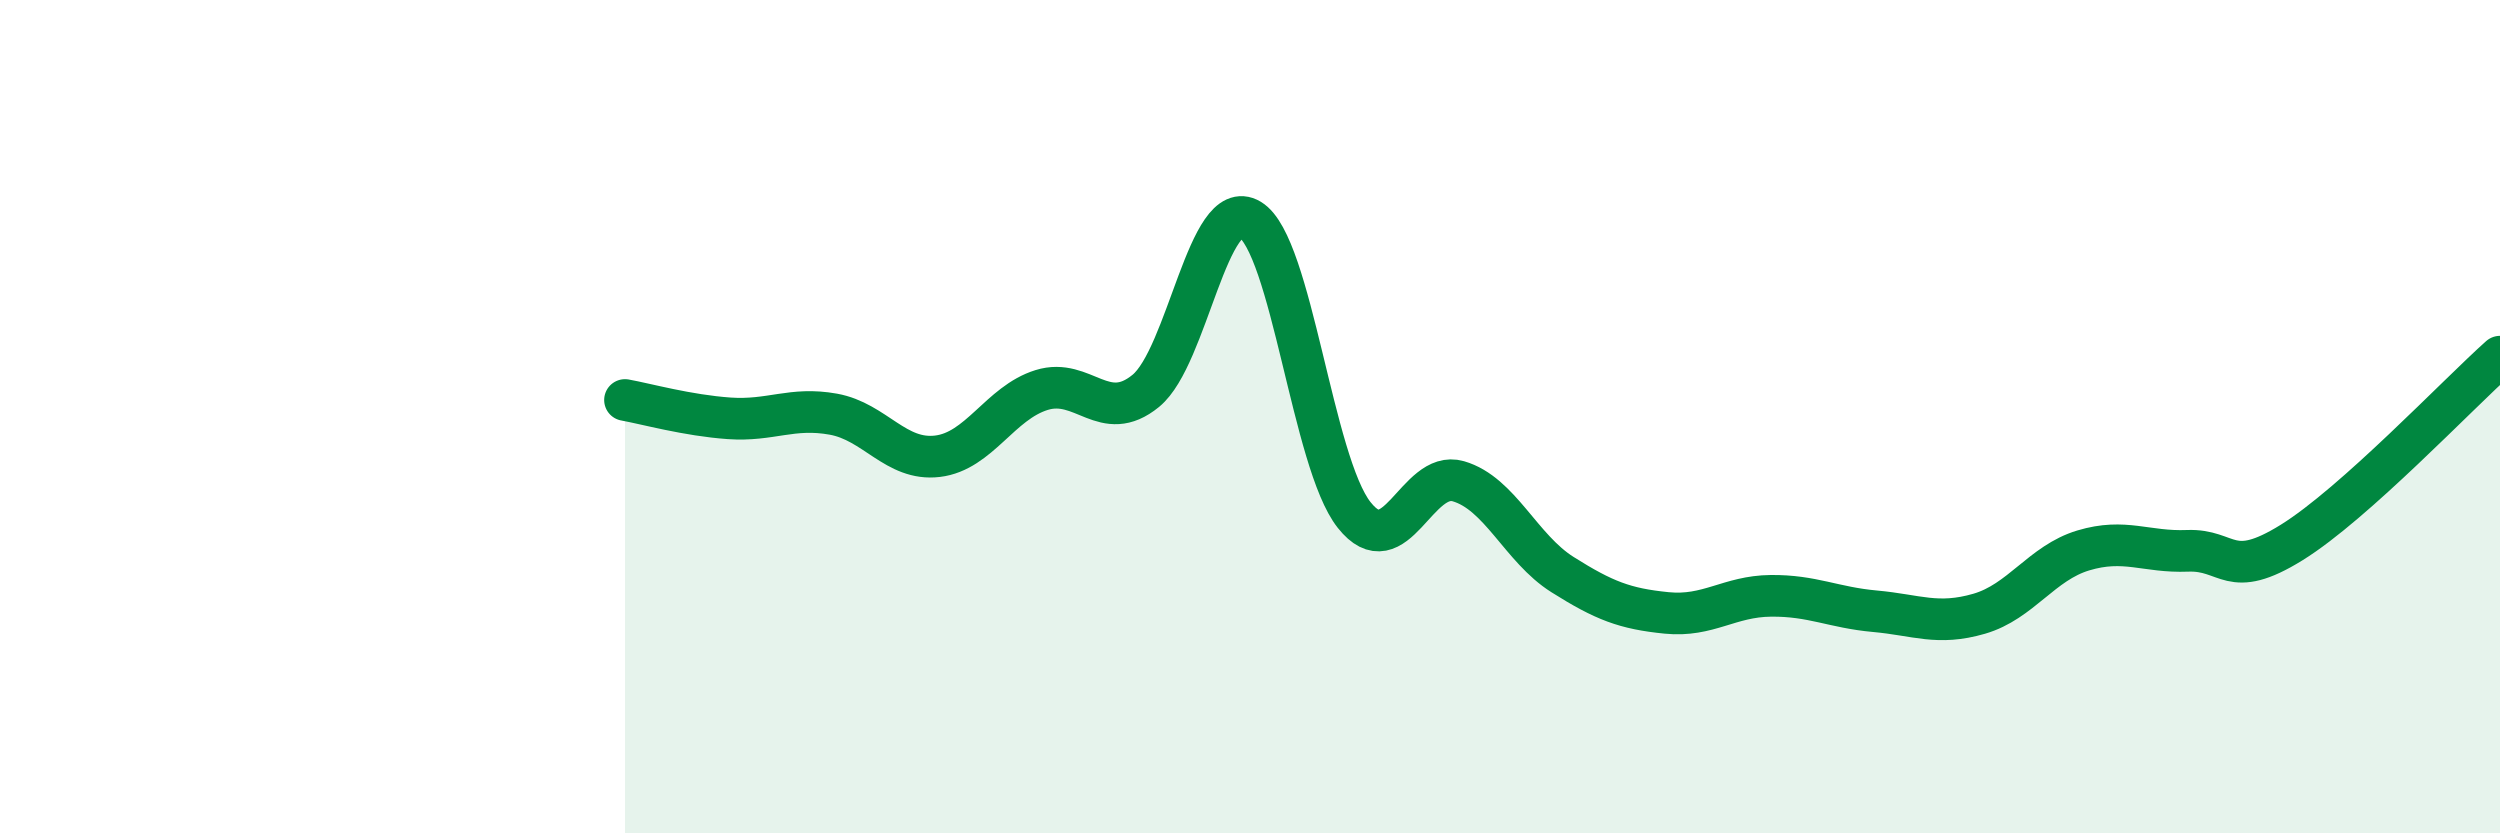 
    <svg width="60" height="20" viewBox="0 0 60 20" xmlns="http://www.w3.org/2000/svg">
      <path
        d="M 15,9.6 C 15.5,9.69 16.5,9.97 17.5,10.04 C 18.5,10.11 19,9.76 20,9.94 C 21,10.12 21.5,11.07 22.5,10.95 C 23.5,10.83 24,9.67 25,9.36 C 26,9.05 26.5,10.2 27.5,9.38 C 28.5,8.56 29,4.67 30,5.27 C 31,5.87 31.5,11.1 32.5,12.36 C 33.5,13.62 34,11.26 35,11.55 C 36,11.84 36.5,13.16 37.5,13.79 C 38.5,14.42 39,14.61 40,14.71 C 41,14.81 41.5,14.31 42.5,14.3 C 43.5,14.29 44,14.58 45,14.67 C 46,14.76 46.5,15.02 47.5,14.73 C 48.5,14.44 49,13.51 50,13.21 C 51,12.91 51.5,13.26 52.5,13.22 C 53.5,13.18 53.5,13.95 55,13.02 C 56.5,12.09 59,9.45 60,8.56L60 20L15 20Z"
        fill="#008740"
        opacity="0.1"
        stroke-linecap="round"
        stroke-linejoin="round"
      />
      <path
        d="M 15,9.6 C 15.5,9.69 16.5,9.97 17.5,10.04 C 18.5,10.11 19,9.76 20,9.94 C 21,10.12 21.5,11.07 22.5,10.95 C 23.5,10.83 24,9.67 25,9.36 C 26,9.05 26.5,10.2 27.5,9.38 C 28.5,8.56 29,4.67 30,5.27 C 31,5.87 31.5,11.1 32.5,12.36 C 33.5,13.62 34,11.26 35,11.55 C 36,11.84 36.5,13.16 37.5,13.79 C 38.5,14.42 39,14.61 40,14.71 C 41,14.81 41.5,14.31 42.5,14.3 C 43.5,14.29 44,14.58 45,14.67 C 46,14.76 46.5,15.02 47.5,14.73 C 48.5,14.44 49,13.51 50,13.21 C 51,12.91 51.5,13.26 52.5,13.22 C 53.5,13.18 53.5,13.95 55,13.02 C 56.5,12.09 59,9.45 60,8.56"
        stroke="#008740"
        stroke-width="1"
        fill="none"
        stroke-linecap="round"
        stroke-linejoin="round"
      />
    </svg>
  